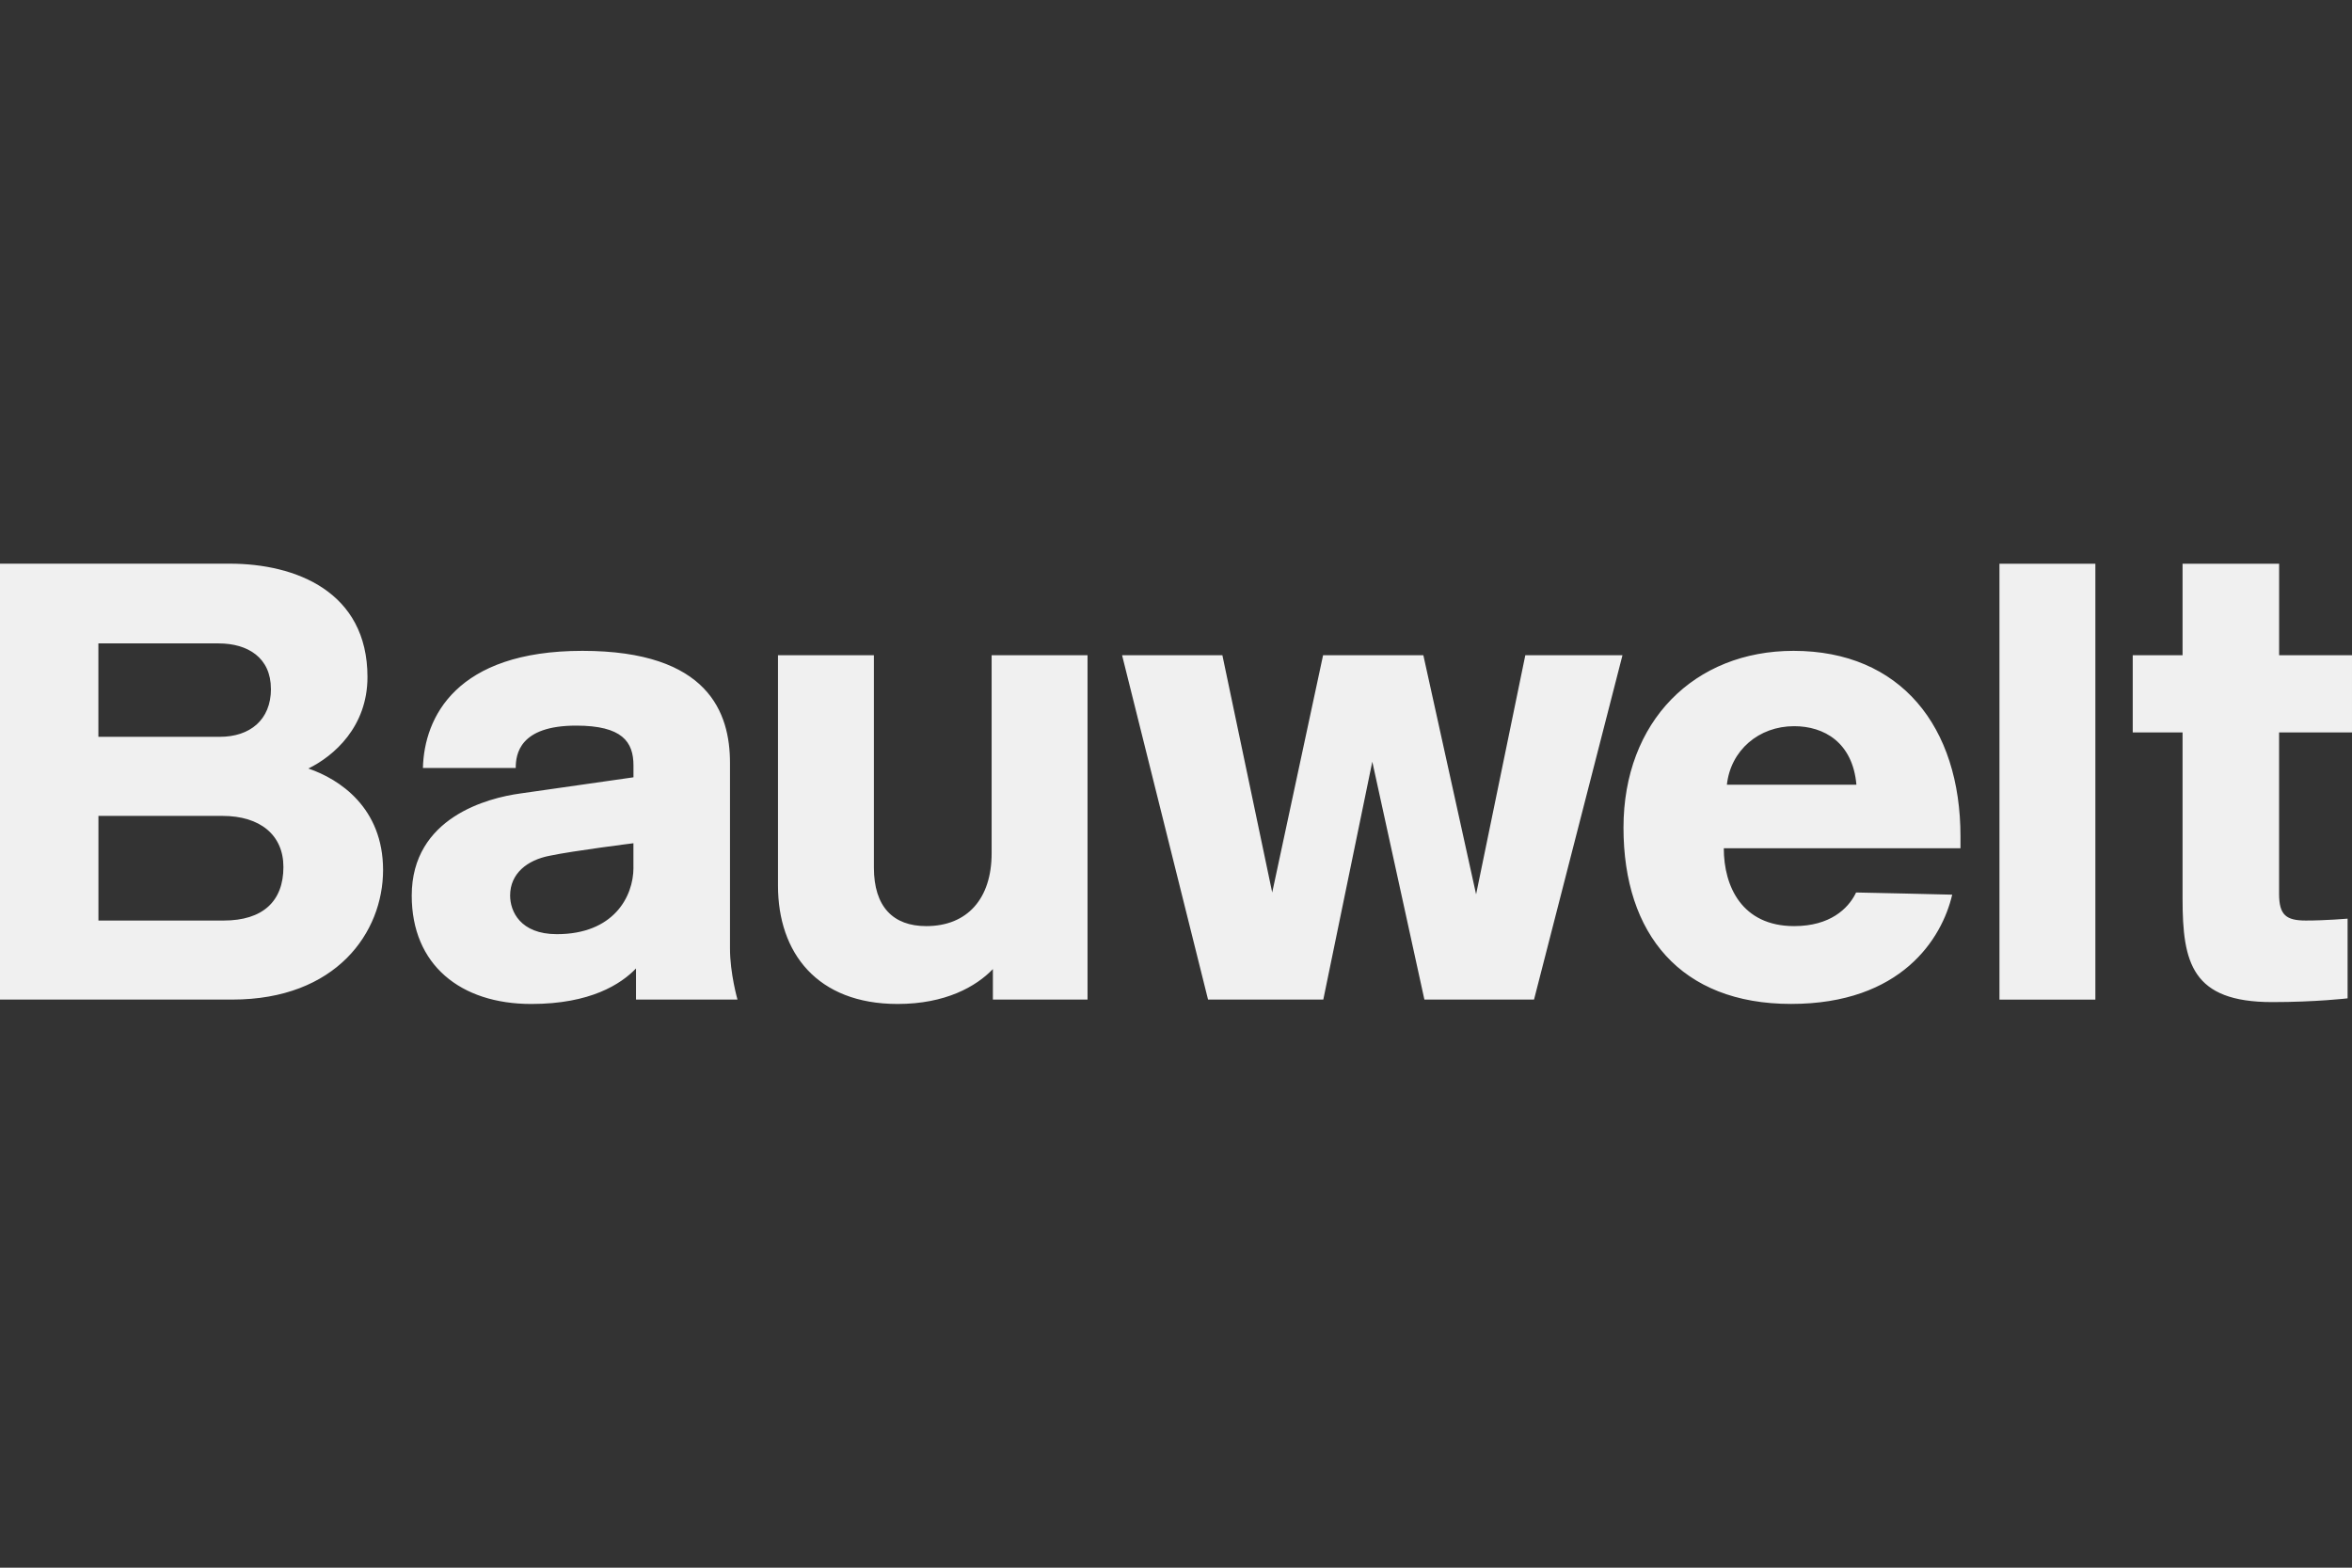 <?xml version="1.0" encoding="UTF-8"?>
<svg xmlns="http://www.w3.org/2000/svg" id="uuid-904c3ddf-02bf-44f4-966f-b40ec01d8e81" viewBox="0 0 540 360">
  <rect x="0" y="0" width="540" height="360" fill="#333333" stroke="none"/>
  <defs>
    <style>.uuid-06ab61f6-81ce-497f-a2eb-7340f9a9193b{fill:#f0f0f0;stroke-width:0px;}</style>
  </defs>
  <path class="uuid-06ab61f6-81ce-497f-a2eb-7340f9a9193b" d="m65.07,199.09c0,7.87-4.72,12.3-13.73,12.3h-28.74v-24.03h28.46c8.72,0,14.01,4.43,14.01,11.73m-2.86-40.9c0,7.15-4.86,11.01-11.73,11.01h-27.89v-21.45h27.6c6.72,0,12.01,3.29,12.01,10.44m8.58,18.3c5.86-2.86,13.59-9.58,13.59-21.02,0-19.59-16.45-26.03-31.6-26.03H0v100.1h53.34c23.88,0,34.61-15.44,34.61-29.75s-10.01-20.88-17.16-23.31m74.65,22.74c0,6.72-4.58,15.3-17.59,15.3-8.44,0-10.73-5.29-10.73-8.87,0-5.01,3.86-8.15,9.15-9.15,5.43-1.14,19.16-2.86,19.16-2.86v5.58Zm.57,30.32h23.31s-1.72-6.01-1.72-11.73v-42.61c0-11.44-4.86-25.74-33.89-25.74s-36.32,15.3-36.61,26.89h21.31c0-3.15.86-9.72,13.87-9.72,10.58,0,13.16,3.72,13.16,9.15v2.72l-26.03,3.72c-7.29,1-24.88,5.43-24.88,23.45,0,15.87,11.16,24.88,27.46,24.88,13.59,0,20.59-4.58,24.03-8.15v7.15Zm81.94,0h21.74v-79.08h-22.02v45.48c0,10.44-5.58,16.73-15.02,16.73-7.58,0-12.01-4.43-12.01-13.44v-48.76h-22.02v52.91c0,15.45,9.01,27.17,27.46,27.17,11.01,0,18.02-4,21.88-8.01v7.01Zm124.25,0l20.31-79.08h-22.31l-11.3,54.91-12.11-54.91h-23.02l-11.68,54.49-11.44-54.49h-23.03l19.74,79.08h26.46l11.25-54.63,11.96,54.63h25.17Zm44.28-49.34c.86-7.87,7.29-13.44,15.44-13.44,6.87,0,13.44,3.72,14.3,13.44h-29.75Zm-.71,14.59h54.34v-2.72c0-25.17-13.73-42.61-38.33-42.61-22.74,0-39.04,16.16-39.04,40.61s13.16,40.47,38.47,40.47,34.65-14.99,37-25.09c0-.03-22.07-.5-22.07-.5-.07.14-.14.29-.21.43-1.68,3.22-5.69,7.29-14,7.29-12.01,0-16.16-9.15-16.16-17.87m63.29,34.75h22.02v-100.1h-22.02v100.1Zm80.94-61.35v-17.73h-16.73v-21.02h-22.17v21.02h-11.44v17.73h11.44v38.18c0,14.73,2.14,23.74,20.59,23.74,10.01,0,17.3-.86,17.3-.86v-18.3s-5.01.43-9.58.43-6.15-1.29-6.15-6.15v-37.04h16.73Z"></path>
</svg>
